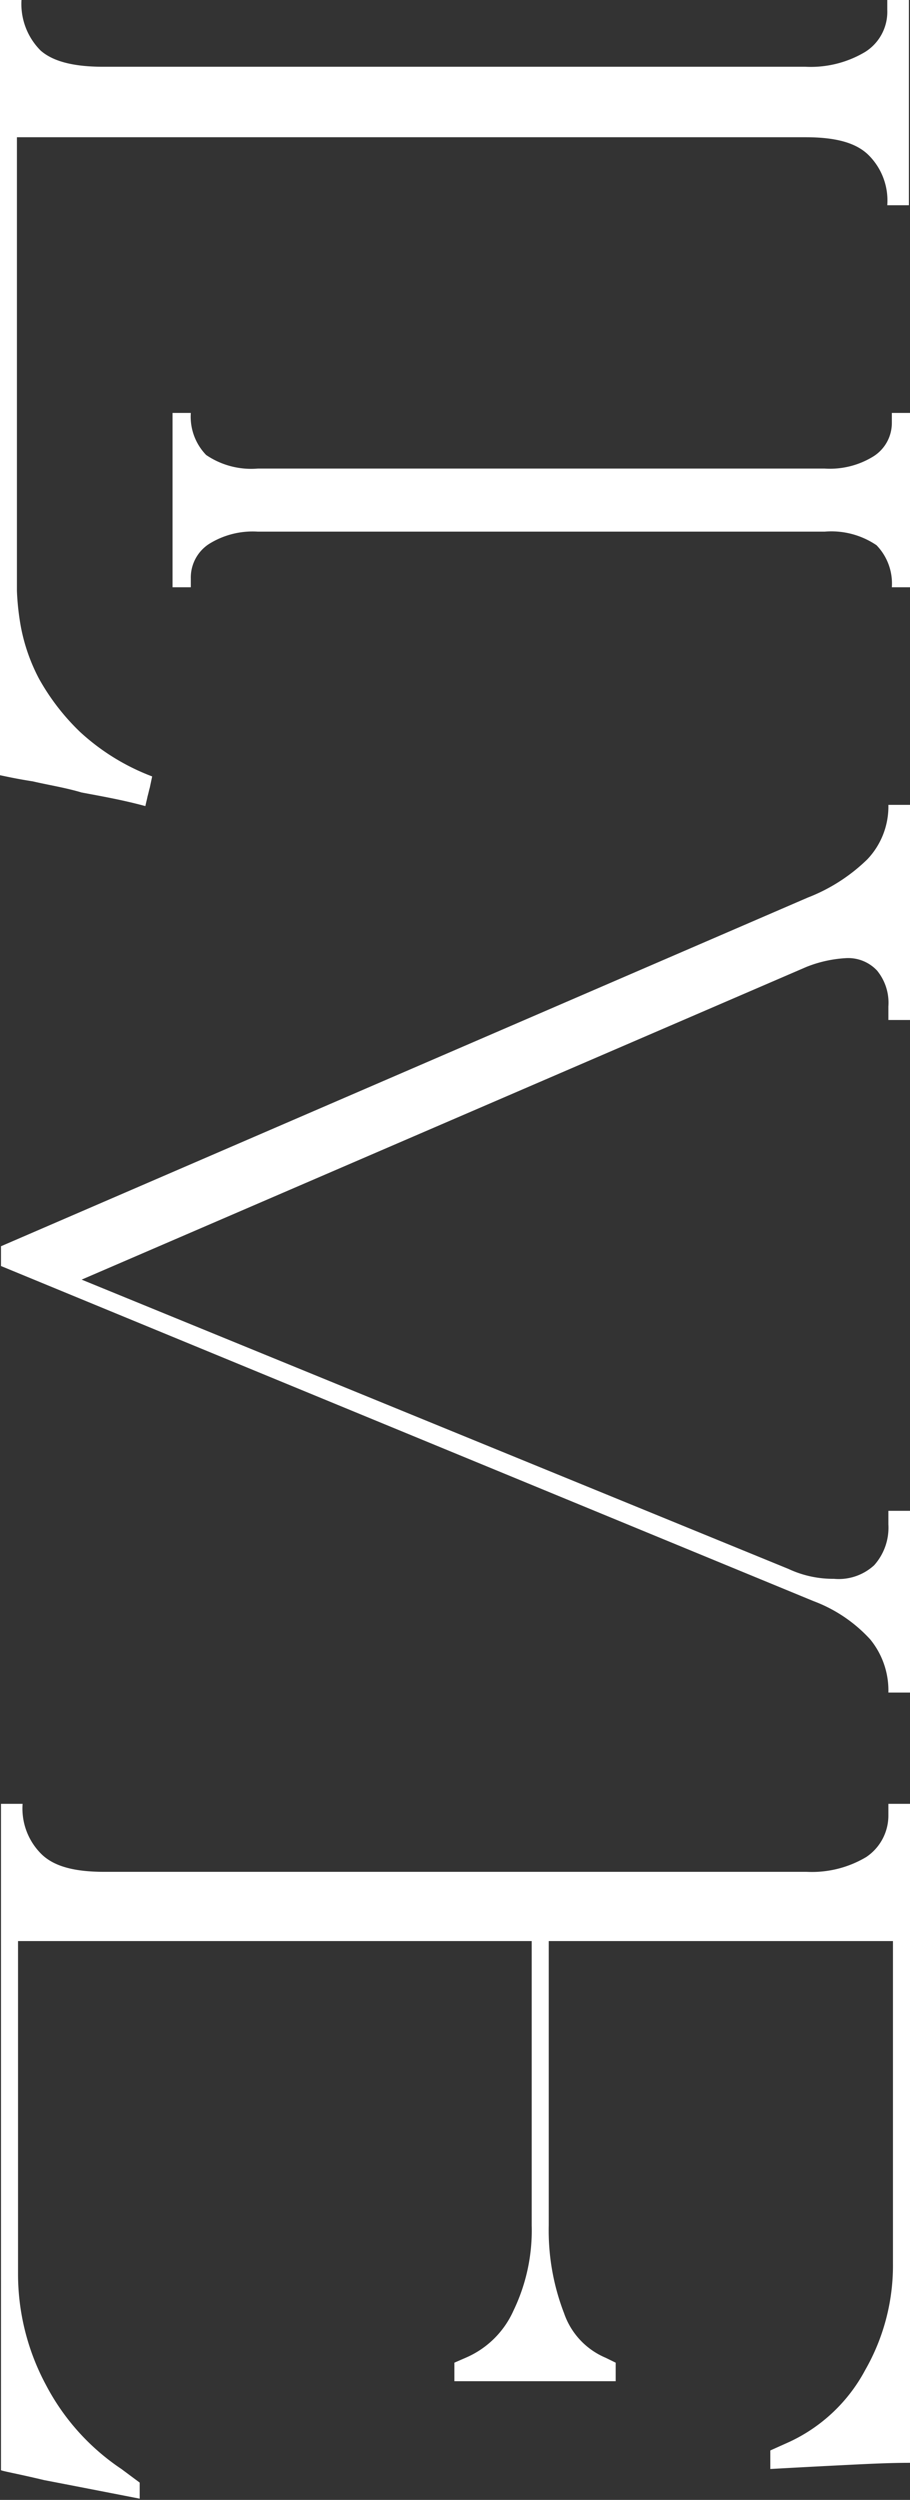 <svg xmlns="http://www.w3.org/2000/svg" width="73.68" height="202.2" viewBox="0 0 73.68 202.2">
  <rect x="0" y="0" width="73.68" height="202.2" fill="#333333" stroke="none"/>
  <defs>
    <style>
      .cls-1 {
        fill: #fff;
        fill-rule: evenodd;
      }
    </style>
  </defs>
  <path id="t_live_pc" class="cls-1" d="M2761.36,13744c0.06-.2.12-0.5,0.18-0.7l0.19-.9a17.988,17.988,0,0,1-5.84-3.6,18.319,18.319,0,0,1-3.32-4.3,14.905,14.905,0,0,1-1.47-4.2,20.8,20.8,0,0,1-.32-2.9v-36.7h63.85c2.33,0,4.01.4,5.06,1.4a5.178,5.178,0,0,1,1.56,4.1H2823v-16.6h-1.75v0.8a3.827,3.827,0,0,1-1.79,3.4,8.591,8.591,0,0,1-4.83,1.2h-56.86c-2.33,0-4.02-.4-5.06-1.3a5.321,5.321,0,0,1-1.56-4.1h-1.75v62.7c0.49,0.1,1.38.3,2.67,0.5,1.29,0.3,2.6.5,3.95,0.9,1.6,0.3,3.32.6,5.16,1.1C2761.24,13744.5,2761.3,13744.3,2761.36,13744Zm61.73-16.9V13713h-1.47v0.8a3.19,3.19,0,0,1-1.47,2.7,6.687,6.687,0,0,1-3.96,1h-45.91a6.484,6.484,0,0,1-4.18-1.1,4.45,4.45,0,0,1-1.24-3.4h-1.48v14.1h1.48v-0.7a3.237,3.237,0,0,1,1.47-2.8,6.674,6.674,0,0,1,3.95-1h45.91a6.516,6.516,0,0,1,4.19,1.1,4.45,4.45,0,0,1,1.24,3.4h1.47Zm-1.75,74.7v1.1a4.558,4.558,0,0,1-1.15,3.3,4.244,4.244,0,0,1-3.26,1.1,8.515,8.515,0,0,1-3.68-.8l-57.23-23.4,58.7-25.3a10.152,10.152,0,0,1,3.13-.7,3.2,3.2,0,0,1,2.57,1,4.106,4.106,0,0,1,.92,2.9v1.1h1.75v-17.4h-1.75a6.2,6.2,0,0,1-1.7,4.4,14.286,14.286,0,0,1-4.83,3.1l-65.32,28.2v1.6l65.78,27.1a11.845,11.845,0,0,1,4.6,3.1,6.521,6.521,0,0,1,1.47,4.3h1.75v-14.7h-1.75Zm-60.62,79.9v-1.3l-1.48-1.1a18.48,18.48,0,0,1-6.11-6.8,18.955,18.955,0,0,1-2.26-9v-26.9h41.59v23a14.9,14.9,0,0,1-1.48,6.9,7.446,7.446,0,0,1-3.86,3.8l-0.92.4v1.5h13.06v-1.5l-0.82-.4a6.042,6.042,0,0,1-3.36-3.6,18.577,18.577,0,0,1-1.24-7.1v-23h27.87v26.1a16.99,16.99,0,0,1-2.25,8.6,13.323,13.323,0,0,1-6.12,5.8l-1.56.7v1.5c1.77-.1,3.66-0.2,5.65-0.3s3.88-.2,5.66-0.2v-53.3h-1.75v0.9a4.042,4.042,0,0,1-1.79,3.4,8.591,8.591,0,0,1-4.83,1.2h-56.86c-2.33,0-4.01-.4-5.06-1.4a5.178,5.178,0,0,1-1.56-4.1h-1.75v53.9c0.25,0.1,1.41.3,3.5,0.8q3.12,0.6,7.73,1.5h0Z" transform="translate(-2749.41 -13679.6)"/>
</svg>
